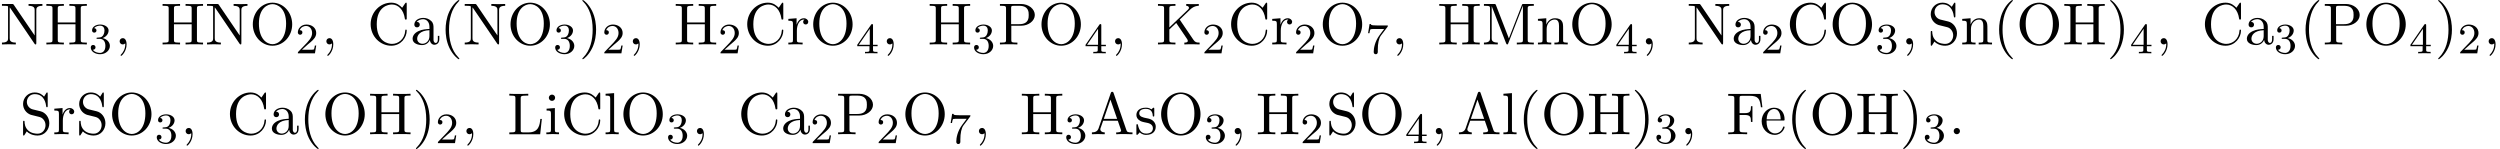 <?xml version='1.0' encoding='UTF-8'?>
<!-- This file was generated by dvisvgm 2.13.3 -->
<svg version='1.1' xmlns='http://www.w3.org/2000/svg' xmlns:xlink='http://www.w3.org/1999/xlink' width='460.394pt' height='27.447pt' viewBox='53.798 82 460.394 27.447'>
<defs>
<path id='g0-58' d='M2.095-.578C2.095-.895 1.833-1.156 1.516-1.156S.938-.895 .938-.578S1.2 0 1.516 0S2.095-.262 2.095-.578Z'/>
<path id='g0-59' d='M2.215-.011C2.215-.731 1.942-1.156 1.516-1.156C1.156-1.156 .938-.884 .938-.578C.938-.284 1.156 0 1.516 0C1.647 0 1.789-.044 1.898-.142C1.931-.164 1.942-.175 1.953-.175S1.975-.164 1.975-.011C1.975 .796 1.593 1.451 1.233 1.811C1.113 1.931 1.113 1.953 1.113 1.985C1.113 2.062 1.167 2.105 1.222 2.105C1.342 2.105 2.215 1.265 2.215-.011Z'/>
<path id='g2-40' d='M3.611 2.618C3.611 2.585 3.611 2.564 3.425 2.378C2.062 1.004 1.713-1.058 1.713-2.727C1.713-4.625 2.127-6.524 3.469-7.887C3.611-8.018 3.611-8.04 3.611-8.073C3.611-8.149 3.567-8.182 3.502-8.182C3.393-8.182 2.411-7.44 1.767-6.055C1.211-4.855 1.08-3.644 1.08-2.727C1.08-1.876 1.2-.556 1.8 .676C2.455 2.018 3.393 2.727 3.502 2.727C3.567 2.727 3.611 2.695 3.611 2.618Z'/>
<path id='g2-41' d='M3.153-2.727C3.153-3.578 3.033-4.898 2.433-6.131C1.778-7.473 .84-8.182 .731-8.182C.665-8.182 .622-8.138 .622-8.073C.622-8.04 .622-8.018 .829-7.822C1.898-6.742 2.52-5.007 2.52-2.727C2.52-.862 2.116 1.058 .764 2.433C.622 2.564 .622 2.585 .622 2.618C.622 2.684 .665 2.727 .731 2.727C.84 2.727 1.822 1.985 2.465 .6C3.022-.6 3.153-1.811 3.153-2.727Z'/>
<path id='g2-65' d='M4.342-7.593C4.287-7.735 4.265-7.811 4.091-7.811S3.884-7.745 3.829-7.593L1.571-1.069C1.375-.513 .938-.349 .349-.338V0C.6-.011 1.069-.033 1.462-.033C1.8-.033 2.367-.011 2.716 0V-.338C2.171-.338 1.898-.611 1.898-.895C1.898-.927 1.909-1.036 1.92-1.058L2.422-2.487H5.116L5.695-.818C5.705-.775 5.727-.709 5.727-.665C5.727-.338 5.116-.338 4.822-.338V0C5.215-.033 5.978-.033 6.393-.033C6.862-.033 7.364-.022 7.822 0V-.338H7.625C6.971-.338 6.818-.415 6.698-.775L4.342-7.593ZM3.764-6.371L4.996-2.825H2.542L3.764-6.371Z'/>
<path id='g2-67' d='M.611-3.731C.611-1.473 2.378 .24 4.407 .24C6.185 .24 7.255-1.276 7.255-2.542C7.255-2.651 7.255-2.727 7.113-2.727C6.993-2.727 6.993-2.662 6.982-2.553C6.895-.993 5.727-.098 4.538-.098C3.873-.098 1.735-.469 1.735-3.72C1.735-6.982 3.862-7.353 4.527-7.353C5.716-7.353 6.687-6.36 6.905-4.767C6.927-4.615 6.927-4.582 7.08-4.582C7.255-4.582 7.255-4.615 7.255-4.844V-7.429C7.255-7.615 7.255-7.691 7.135-7.691C7.091-7.691 7.047-7.691 6.96-7.56L6.415-6.753C6.011-7.145 5.455-7.691 4.407-7.691C2.367-7.691 .611-5.956 .611-3.731Z'/>
<path id='g2-70' d='M6.349-7.418H.36V-7.08H.622C1.462-7.08 1.484-6.96 1.484-6.567V-.851C1.484-.458 1.462-.338 .622-.338H.36V0C.742-.033 1.593-.033 2.018-.033C2.465-.033 3.458-.033 3.851 0V-.338H3.491C2.455-.338 2.455-.48 2.455-.862V-3.545H3.393C4.44-3.545 4.549-3.196 4.549-2.269H4.822V-5.16H4.549C4.549-4.244 4.44-3.884 3.393-3.884H2.455V-6.644C2.455-7.004 2.476-7.08 2.989-7.08H4.298C5.935-7.08 6.207-6.469 6.382-4.964H6.655L6.349-7.418Z'/>
<path id='g2-72' d='M6.687-6.6C6.687-6.993 6.709-7.113 7.549-7.113H7.811V-7.451C7.429-7.418 6.622-7.418 6.207-7.418S4.975-7.418 4.593-7.451V-7.113H4.855C5.695-7.113 5.716-6.993 5.716-6.6V-4.047H2.455V-6.6C2.455-6.993 2.476-7.113 3.316-7.113H3.578V-7.451C3.196-7.418 2.389-7.418 1.975-7.418S.742-7.418 .36-7.451V-7.113H.622C1.462-7.113 1.484-6.993 1.484-6.6V-.851C1.484-.458 1.462-.338 .622-.338H.36V0C.742-.033 1.549-.033 1.964-.033S3.196-.033 3.578 0V-.338H3.316C2.476-.338 2.455-.458 2.455-.851V-3.709H5.716V-.851C5.716-.458 5.695-.338 4.855-.338H4.593V0C4.975-.033 5.782-.033 6.196-.033S7.429-.033 7.811 0V-.338H7.549C6.709-.338 6.687-.458 6.687-.851V-6.6Z'/>
<path id='g2-75' d='M4.364-4.571L6.327-6.458C6.415-6.545 6.993-7.102 7.876-7.113V-7.451C7.593-7.418 7.244-7.418 6.949-7.418C6.556-7.418 5.935-7.418 5.564-7.451V-7.113C6-7.102 6.065-6.851 6.065-6.753C6.065-6.578 5.956-6.469 5.869-6.393L2.455-3.131V-6.6C2.455-6.993 2.476-7.113 3.316-7.113H3.578V-7.451C3.196-7.418 2.389-7.418 1.975-7.418S.742-7.418 .36-7.451V-7.113H.622C1.462-7.113 1.484-6.993 1.484-6.6V-.851C1.484-.458 1.462-.338 .622-.338H.36V0C.742-.033 1.549-.033 1.964-.033S3.196-.033 3.578 0V-.338H3.316C2.476-.338 2.455-.458 2.455-.851V-2.76L3.72-3.96L5.695-1.036C5.76-.938 5.858-.796 5.858-.665C5.858-.338 5.433-.338 5.215-.338V0C5.596-.033 6.36-.033 6.775-.033C7.156-.033 7.571-.022 8.029 0V-.338C7.44-.338 7.211-.382 6.884-.862L4.364-4.571Z'/>
<path id='g2-76' d='M6.349-2.815H6.076C5.956-1.702 5.804-.338 3.884-.338H2.989C2.476-.338 2.455-.415 2.455-.775V-6.589C2.455-6.96 2.455-7.113 3.491-7.113H3.851V-7.451C3.458-7.418 2.465-7.418 2.018-7.418C1.593-7.418 .742-7.418 .36-7.451V-7.113H.622C1.462-7.113 1.484-6.993 1.484-6.6V-.851C1.484-.458 1.462-.338 .622-.338H.36V0H6.044L6.349-2.815Z'/>
<path id='g2-77' d='M2.629-7.211C2.531-7.451 2.498-7.451 2.247-7.451H.404V-7.113H.665C1.505-7.113 1.527-6.993 1.527-6.6V-1.145C1.527-.851 1.527-.338 .404-.338V0C.785-.011 1.32-.033 1.68-.033S2.575-.011 2.956 0V-.338C1.833-.338 1.833-.851 1.833-1.145V-7.025H1.844L4.473-.24C4.527-.098 4.582 0 4.691 0C4.811 0 4.844-.087 4.887-.207L7.571-7.113H7.582V-.851C7.582-.458 7.56-.338 6.72-.338H6.458V0C6.862-.033 7.604-.033 8.029-.033S9.185-.033 9.589 0V-.338H9.327C8.487-.338 8.465-.458 8.465-.851V-6.6C8.465-6.993 8.487-7.113 9.327-7.113H9.589V-7.451H7.745C7.462-7.451 7.462-7.44 7.385-7.244L4.996-1.102L2.629-7.211Z'/>
<path id='g2-78' d='M2.531-7.309C2.433-7.44 2.422-7.451 2.215-7.451H.36V-7.113H.676C.84-7.113 1.058-7.102 1.222-7.091C1.473-7.058 1.484-7.047 1.484-6.84V-1.145C1.484-.851 1.484-.338 .36-.338V0C.742-.011 1.276-.033 1.636-.033S2.531-.011 2.913 0V-.338C1.789-.338 1.789-.851 1.789-1.145V-6.818C1.844-6.764 1.855-6.753 1.898-6.687L6.349-.142C6.447-.011 6.458 0 6.535 0C6.687 0 6.687-.076 6.687-.284V-6.305C6.687-6.6 6.687-7.113 7.811-7.113V-7.451C7.429-7.44 6.895-7.418 6.535-7.418S5.64-7.44 5.258-7.451V-7.113C6.382-7.113 6.382-6.6 6.382-6.305V-1.647L2.531-7.309Z'/>
<path id='g2-79' d='M7.865-3.698C7.865-5.924 6.218-7.691 4.233-7.691C2.28-7.691 .611-5.945 .611-3.698C.611-1.462 2.291 .24 4.233 .24C6.218 .24 7.865-1.495 7.865-3.698ZM4.244-.044C3.196-.044 1.735-1.004 1.735-3.851C1.735-6.676 3.327-7.418 4.233-7.418C5.182-7.418 6.742-6.644 6.742-3.851C6.742-.96 5.247-.044 4.244-.044Z'/>
<path id='g2-80' d='M2.476-3.447H4.32C5.629-3.447 6.807-4.331 6.807-5.422C6.807-6.491 5.727-7.451 4.233-7.451H.382V-7.113H.644C1.484-7.113 1.505-6.993 1.505-6.6V-.851C1.505-.458 1.484-.338 .644-.338H.382V0C.764-.033 1.571-.033 1.985-.033S3.218-.033 3.6 0V-.338H3.338C2.498-.338 2.476-.458 2.476-.851V-3.447ZM2.444-3.731V-6.676C2.444-7.036 2.465-7.113 2.978-7.113H3.949C5.684-7.113 5.684-5.956 5.684-5.422C5.684-4.909 5.684-3.731 3.949-3.731H2.444Z'/>
<path id='g2-83' d='M3.807-4.233L2.411-4.571C1.735-4.735 1.309-5.324 1.309-5.956C1.309-6.72 1.898-7.385 2.749-7.385C4.571-7.385 4.811-5.596 4.876-5.105C4.887-5.04 4.887-4.975 5.007-4.975C5.149-4.975 5.149-5.029 5.149-5.236V-7.429C5.149-7.615 5.149-7.691 5.029-7.691C4.953-7.691 4.942-7.68 4.865-7.549L4.484-6.927C4.156-7.244 3.709-7.691 2.738-7.691C1.527-7.691 .611-6.731 .611-5.575C.611-4.669 1.189-3.873 2.04-3.578C2.16-3.535 2.716-3.404 3.48-3.218C3.775-3.142 4.102-3.065 4.407-2.662C4.636-2.378 4.745-2.018 4.745-1.658C4.745-.884 4.2-.098 3.284-.098C2.967-.098 2.138-.153 1.56-.687C.927-1.276 .895-1.975 .884-2.367C.873-2.476 .785-2.476 .753-2.476C.611-2.476 .611-2.4 .611-2.204V-.022C.611 .164 .611 .24 .731 .24C.807 .24 .818 .218 .895 .098C.895 .087 .927 .055 1.287-.524C1.625-.153 2.324 .24 3.295 .24C4.571 .24 5.444-.829 5.444-2.029C5.444-3.12 4.724-4.015 3.807-4.233Z'/>
<path id='g2-97' d='M3.633-.829C3.676-.393 3.971 .065 4.484 .065C4.713 .065 5.378-.087 5.378-.971V-1.582H5.105V-.971C5.105-.338 4.833-.273 4.713-.273C4.353-.273 4.309-.764 4.309-.818V-3C4.309-3.458 4.309-3.884 3.916-4.287C3.491-4.713 2.945-4.887 2.422-4.887C1.527-4.887 .775-4.375 .775-3.655C.775-3.327 .993-3.142 1.276-3.142C1.582-3.142 1.778-3.36 1.778-3.644C1.778-3.775 1.724-4.135 1.222-4.145C1.516-4.527 2.051-4.647 2.4-4.647C2.935-4.647 3.556-4.222 3.556-3.251V-2.847C3-2.815 2.236-2.782 1.549-2.455C.731-2.084 .458-1.516 .458-1.036C.458-.153 1.516 .12 2.204 .12C2.924 .12 3.425-.316 3.633-.829ZM3.556-2.618V-1.527C3.556-.491 2.771-.12 2.28-.12C1.745-.12 1.298-.502 1.298-1.047C1.298-1.647 1.756-2.553 3.556-2.618Z'/>
<path id='g2-101' d='M1.222-2.749C1.287-4.375 2.204-4.647 2.575-4.647C3.698-4.647 3.807-3.175 3.807-2.749H1.222ZM1.211-2.52H4.255C4.495-2.52 4.527-2.52 4.527-2.749C4.527-3.829 3.938-4.887 2.575-4.887C1.309-4.887 .305-3.764 .305-2.4C.305-.938 1.451 .12 2.705 .12C4.036 .12 4.527-1.091 4.527-1.298C4.527-1.407 4.44-1.429 4.385-1.429C4.287-1.429 4.265-1.364 4.244-1.276C3.862-.153 2.88-.153 2.771-.153C2.225-.153 1.789-.48 1.538-.884C1.211-1.407 1.211-2.127 1.211-2.52Z'/>
<path id='g2-105' d='M1.931-4.822L.404-4.702V-4.364C1.113-4.364 1.211-4.298 1.211-3.764V-.829C1.211-.338 1.091-.338 .36-.338V0C.709-.011 1.298-.033 1.56-.033C1.942-.033 2.324-.011 2.695 0V-.338C1.975-.338 1.931-.393 1.931-.818V-4.822ZM1.975-6.72C1.975-7.069 1.702-7.298 1.396-7.298C1.058-7.298 .818-7.004 .818-6.72C.818-6.425 1.058-6.142 1.396-6.142C1.702-6.142 1.975-6.371 1.975-6.72Z'/>
<path id='g2-108' d='M1.931-7.571L.36-7.451V-7.113C1.124-7.113 1.211-7.036 1.211-6.502V-.829C1.211-.338 1.091-.338 .36-.338V0C.72-.011 1.298-.033 1.571-.033S2.378-.011 2.782 0V-.338C2.051-.338 1.931-.338 1.931-.829V-7.571Z'/>
<path id='g2-110' d='M1.2-3.753V-.829C1.2-.338 1.08-.338 .349-.338V0C.731-.011 1.287-.033 1.582-.033C1.865-.033 2.433-.011 2.804 0V-.338C2.073-.338 1.953-.338 1.953-.829V-2.836C1.953-3.971 2.727-4.582 3.425-4.582C4.113-4.582 4.233-3.993 4.233-3.371V-.829C4.233-.338 4.113-.338 3.382-.338V0C3.764-.011 4.32-.033 4.615-.033C4.898-.033 5.465-.011 5.836 0V-.338C5.269-.338 4.996-.338 4.985-.665V-2.749C4.985-3.687 4.985-4.025 4.647-4.418C4.495-4.604 4.135-4.822 3.502-4.822C2.705-4.822 2.193-4.353 1.887-3.676V-4.822L.349-4.702V-4.364C1.113-4.364 1.2-4.287 1.2-3.753Z'/>
<path id='g2-114' d='M1.822-3.622V-4.822L.305-4.702V-4.364C1.069-4.364 1.156-4.287 1.156-3.753V-.829C1.156-.338 1.036-.338 .305-.338V0C.731-.011 1.244-.033 1.549-.033C1.985-.033 2.498-.033 2.935 0V-.338H2.705C1.898-.338 1.876-.458 1.876-.851V-2.531C1.876-3.611 2.335-4.582 3.164-4.582C3.24-4.582 3.262-4.582 3.284-4.571C3.251-4.56 3.033-4.429 3.033-4.145C3.033-3.84 3.262-3.676 3.502-3.676C3.698-3.676 3.971-3.807 3.971-4.156S3.633-4.822 3.164-4.822C2.367-4.822 1.975-4.091 1.822-3.622Z'/>
<path id='g2-115' d='M2.269-2.116C2.509-2.073 3.404-1.898 3.404-1.113C3.404-.556 3.022-.12 2.171-.12C1.255-.12 .862-.742 .655-1.669C.622-1.811 .611-1.855 .502-1.855C.36-1.855 .36-1.778 .36-1.582V-.142C.36 .044 .36 .12 .48 .12C.535 .12 .545 .109 .753-.098C.775-.12 .775-.142 .971-.349C1.451 .109 1.942 .12 2.171 .12C3.425 .12 3.927-.611 3.927-1.396C3.927-1.975 3.6-2.302 3.469-2.433C3.109-2.782 2.684-2.869 2.225-2.956C1.615-3.076 .884-3.218 .884-3.851C.884-4.233 1.167-4.68 2.105-4.68C3.305-4.68 3.36-3.698 3.382-3.36C3.393-3.262 3.491-3.262 3.513-3.262C3.655-3.262 3.655-3.316 3.655-3.524V-4.625C3.655-4.811 3.655-4.887 3.535-4.887C3.48-4.887 3.458-4.887 3.316-4.756C3.284-4.713 3.175-4.615 3.131-4.582C2.716-4.887 2.269-4.887 2.105-4.887C.775-4.887 .36-4.156 .36-3.545C.36-3.164 .535-2.858 .829-2.618C1.178-2.335 1.484-2.269 2.269-2.116Z'/>
<path id='g1-50' d='M2.248-1.626C2.375-1.745 2.71-2.008 2.837-2.12C3.332-2.574 3.802-3.013 3.802-3.738C3.802-4.686 3.005-5.3 2.008-5.3C1.052-5.3 .422-4.575 .422-3.866C.422-3.475 .733-3.419 .845-3.419C1.012-3.419 1.259-3.539 1.259-3.842C1.259-4.256 .861-4.256 .765-4.256C.996-4.838 1.53-5.037 1.921-5.037C2.662-5.037 3.045-4.407 3.045-3.738C3.045-2.909 2.463-2.303 1.522-1.339L.518-.303C.422-.215 .422-.199 .422 0H3.571L3.802-1.427H3.555C3.531-1.267 3.467-.869 3.371-.717C3.324-.654 2.718-.654 2.59-.654H1.172L2.248-1.626Z'/>
<path id='g1-51' d='M2.016-2.662C2.646-2.662 3.045-2.2 3.045-1.363C3.045-.367 2.479-.072 2.056-.072C1.618-.072 1.02-.231 .741-.654C1.028-.654 1.227-.837 1.227-1.1C1.227-1.355 1.044-1.538 .789-1.538C.574-1.538 .351-1.403 .351-1.084C.351-.327 1.164 .167 2.072 .167C3.132 .167 3.873-.566 3.873-1.363C3.873-2.024 3.347-2.63 2.534-2.805C3.164-3.029 3.634-3.571 3.634-4.208S2.917-5.3 2.088-5.3C1.235-5.3 .59-4.838 .59-4.232C.59-3.937 .789-3.81 .996-3.81C1.243-3.81 1.403-3.985 1.403-4.216C1.403-4.511 1.148-4.623 .972-4.631C1.307-5.069 1.921-5.093 2.064-5.093C2.271-5.093 2.877-5.029 2.877-4.208C2.877-3.65 2.646-3.316 2.534-3.188C2.295-2.941 2.112-2.925 1.626-2.893C1.474-2.885 1.411-2.877 1.411-2.774C1.411-2.662 1.482-2.662 1.618-2.662H2.016Z'/>
<path id='g1-52' d='M3.14-5.157C3.14-5.316 3.14-5.38 2.973-5.38C2.869-5.38 2.861-5.372 2.782-5.26L.239-1.57V-1.307H2.487V-.646C2.487-.351 2.463-.263 1.849-.263H1.666V0C2.343-.024 2.359-.024 2.813-.024S3.284-.024 3.961 0V-.263H3.778C3.164-.263 3.14-.351 3.14-.646V-1.307H3.985V-1.57H3.14V-5.157ZM2.542-4.511V-1.57H.518L2.542-4.511Z'/>
<path id='g1-55' d='M4.033-4.854C4.105-4.941 4.105-4.957 4.105-5.133H2.08C1.881-5.133 1.634-5.141 1.435-5.157C1.02-5.189 1.012-5.26 .988-5.388H.741L.47-3.706H.717C.733-3.826 .821-4.376 .933-4.439C1.02-4.479 1.618-4.479 1.737-4.479H3.427L2.606-3.379C1.698-2.168 1.506-.909 1.506-.279C1.506-.199 1.506 .167 1.881 .167S2.256-.191 2.256-.287V-.669C2.256-1.817 2.447-2.758 2.837-3.276L4.033-4.854Z'/>
</defs>
<g id='page1'>
<use x='53.798' y='90.182' xlink:href='#g2-78'/>
<use x='61.98' y='90.182' xlink:href='#g2-72'/>
<use x='70.162' y='91.818' xlink:href='#g1-51'/>
<use x='74.894' y='90.182' xlink:href='#g0-59'/>
<use x='83.379' y='90.182' xlink:href='#g2-72'/>
<use x='91.561' y='90.182' xlink:href='#g2-78'/>
<use x='99.743' y='90.182' xlink:href='#g2-79'/>
<use x='108.228' y='91.818' xlink:href='#g1-50'/>
<use x='112.96' y='90.182' xlink:href='#g0-59'/>
<use x='121.445' y='90.182' xlink:href='#g2-67'/>
<use x='129.324' y='90.182' xlink:href='#g2-97'/>
<use x='134.778' y='90.182' xlink:href='#g2-40'/>
<use x='139.021' y='90.182' xlink:href='#g2-78'/>
<use x='147.202' y='90.182' xlink:href='#g2-79'/>
<use x='155.687' y='91.818' xlink:href='#g1-51'/>
<use x='160.42' y='90.182' xlink:href='#g2-41'/>
<use x='164.662' y='91.818' xlink:href='#g1-50'/>
<use x='169.394' y='90.182' xlink:href='#g0-59'/>
<use x='177.879' y='90.182' xlink:href='#g2-72'/>
<use x='186.061' y='91.818' xlink:href='#g1-50'/>
<use x='190.793' y='90.182' xlink:href='#g2-67'/>
<use x='198.672' y='90.182' xlink:href='#g2-114'/>
<use x='202.945' y='90.182' xlink:href='#g2-79'/>
<use x='211.43' y='91.818' xlink:href='#g1-52'/>
<use x='216.162' y='90.182' xlink:href='#g0-59'/>
<use x='224.647' y='90.182' xlink:href='#g2-72'/>
<use x='232.829' y='91.818' xlink:href='#g1-51'/>
<use x='237.561' y='90.182' xlink:href='#g2-80'/>
<use x='244.985' y='90.182' xlink:href='#g2-79'/>
<use x='253.47' y='91.818' xlink:href='#g1-52'/>
<use x='258.202' y='90.182' xlink:href='#g0-59'/>
<use x='266.687' y='90.182' xlink:href='#g2-75'/>
<use x='275.172' y='91.818' xlink:href='#g1-50'/>
<use x='279.904' y='90.182' xlink:href='#g2-67'/>
<use x='287.783' y='90.182' xlink:href='#g2-114'/>
<use x='292.056' y='91.818' xlink:href='#g1-50'/>
<use x='296.788' y='90.182' xlink:href='#g2-79'/>
<use x='305.273' y='91.818' xlink:href='#g1-55'/>
<use x='310.005' y='90.182' xlink:href='#g0-59'/>
<use x='318.49' y='90.182' xlink:href='#g2-72'/>
<use x='326.672' y='90.182' xlink:href='#g2-77'/>
<use x='336.672' y='90.182' xlink:href='#g2-110'/>
<use x='342.733' y='90.182' xlink:href='#g2-79'/>
<use x='351.218' y='91.818' xlink:href='#g1-52'/>
<use x='355.95' y='90.182' xlink:href='#g0-59'/>
<use x='364.435' y='90.182' xlink:href='#g2-78'/>
<use x='372.616' y='90.182' xlink:href='#g2-97'/>
<use x='378.071' y='91.818' xlink:href='#g1-50'/>
<use x='382.803' y='90.182' xlink:href='#g2-67'/>
<use x='390.682' y='90.182' xlink:href='#g2-79'/>
<use x='399.167' y='91.818' xlink:href='#g1-51'/>
<use x='403.899' y='90.182' xlink:href='#g0-59'/>
<use x='408.748' y='90.182' xlink:href='#g2-83'/>
<use x='414.808' y='90.182' xlink:href='#g2-110'/>
<use x='420.869' y='90.182' xlink:href='#g2-40'/>
<use x='425.111' y='90.182' xlink:href='#g2-79'/>
<use x='433.596' y='90.182' xlink:href='#g2-72'/>
<use x='441.778' y='90.182' xlink:href='#g2-41'/>
<use x='446.021' y='91.818' xlink:href='#g1-52'/>
<use x='450.753' y='90.182' xlink:href='#g0-59'/>
<use x='459.238' y='90.182' xlink:href='#g2-67'/>
<use x='467.117' y='90.182' xlink:href='#g2-97'/>
<use x='472.571' y='91.818' xlink:href='#g1-51'/>
<use x='477.303' y='90.182' xlink:href='#g2-40'/>
<use x='481.546' y='90.182' xlink:href='#g2-80'/>
<use x='488.97' y='90.182' xlink:href='#g2-79'/>
<use x='497.455' y='91.818' xlink:href='#g1-52'/>
<use x='502.187' y='90.182' xlink:href='#g2-41'/>
<use x='506.43' y='91.818' xlink:href='#g1-50'/>
<use x='511.162' y='90.182' xlink:href='#g0-59'/>
<use x='57.435' y='106.72' xlink:href='#g2-83'/>
<use x='63.495' y='106.72' xlink:href='#g2-114'/>
<use x='67.768' y='106.72' xlink:href='#g2-83'/>
<use x='73.829' y='106.72' xlink:href='#g2-79'/>
<use x='82.313' y='108.356' xlink:href='#g1-51'/>
<use x='87.046' y='106.72' xlink:href='#g0-59'/>
<use x='95.531' y='106.72' xlink:href='#g2-67'/>
<use x='103.409' y='106.72' xlink:href='#g2-97'/>
<use x='108.864' y='106.72' xlink:href='#g2-40'/>
<use x='113.106' y='106.72' xlink:href='#g2-79'/>
<use x='121.591' y='106.72' xlink:href='#g2-72'/>
<use x='129.773' y='106.72' xlink:href='#g2-41'/>
<use x='134.016' y='108.356' xlink:href='#g1-50'/>
<use x='138.748' y='106.72' xlink:href='#g0-59'/>
<use x='147.233' y='106.72' xlink:href='#g2-76'/>
<use x='154.051' y='106.72' xlink:href='#g2-105'/>
<use x='157.081' y='106.72' xlink:href='#g2-67'/>
<use x='164.96' y='106.72' xlink:href='#g2-108'/>
<use x='167.99' y='106.72' xlink:href='#g2-79'/>
<use x='176.475' y='108.356' xlink:href='#g1-51'/>
<use x='181.207' y='106.72' xlink:href='#g0-59'/>
<use x='189.692' y='106.72' xlink:href='#g2-67'/>
<use x='197.571' y='106.72' xlink:href='#g2-97'/>
<use x='203.026' y='108.356' xlink:href='#g1-50'/>
<use x='207.758' y='106.72' xlink:href='#g2-80'/>
<use x='215.182' y='108.356' xlink:href='#g1-50'/>
<use x='219.915' y='106.72' xlink:href='#g2-79'/>
<use x='228.399' y='108.356' xlink:href='#g1-55'/>
<use x='233.132' y='106.72' xlink:href='#g0-59'/>
<use x='241.616' y='106.72' xlink:href='#g2-72'/>
<use x='249.798' y='108.356' xlink:href='#g1-51'/>
<use x='254.531' y='106.72' xlink:href='#g2-65'/>
<use x='262.712' y='106.72' xlink:href='#g2-115'/>
<use x='267.016' y='106.72' xlink:href='#g2-79'/>
<use x='275.5' y='108.356' xlink:href='#g1-51'/>
<use x='280.233' y='106.72' xlink:href='#g0-59'/>
<use x='285.081' y='106.72' xlink:href='#g2-72'/>
<use x='293.263' y='108.356' xlink:href='#g1-50'/>
<use x='297.995' y='106.72' xlink:href='#g2-83'/>
<use x='304.056' y='106.72' xlink:href='#g2-79'/>
<use x='312.541' y='108.356' xlink:href='#g1-52'/>
<use x='317.273' y='106.72' xlink:href='#g0-59'/>
<use x='322.122' y='106.72' xlink:href='#g2-65'/>
<use x='330.303' y='106.72' xlink:href='#g2-108'/>
<use x='333.334' y='106.72' xlink:href='#g2-40'/>
<use x='337.576' y='106.72' xlink:href='#g2-79'/>
<use x='346.061' y='106.72' xlink:href='#g2-72'/>
<use x='354.243' y='106.72' xlink:href='#g2-41'/>
<use x='358.485' y='108.356' xlink:href='#g1-51'/>
<use x='363.218' y='106.72' xlink:href='#g0-59'/>
<use x='371.702' y='106.72' xlink:href='#g2-70'/>
<use x='377.915' y='106.72' xlink:href='#g2-101'/>
<use x='382.763' y='106.72' xlink:href='#g2-40'/>
<use x='387.005' y='106.72' xlink:href='#g2-79'/>
<use x='395.49' y='106.72' xlink:href='#g2-72'/>
<use x='403.672' y='106.72' xlink:href='#g2-41'/>
<use x='407.915' y='108.356' xlink:href='#g1-51'/>
<use x='412.647' y='106.72' xlink:href='#g0-58'/>
</g>
</svg><!--Rendered by QuickLaTeX.com-->